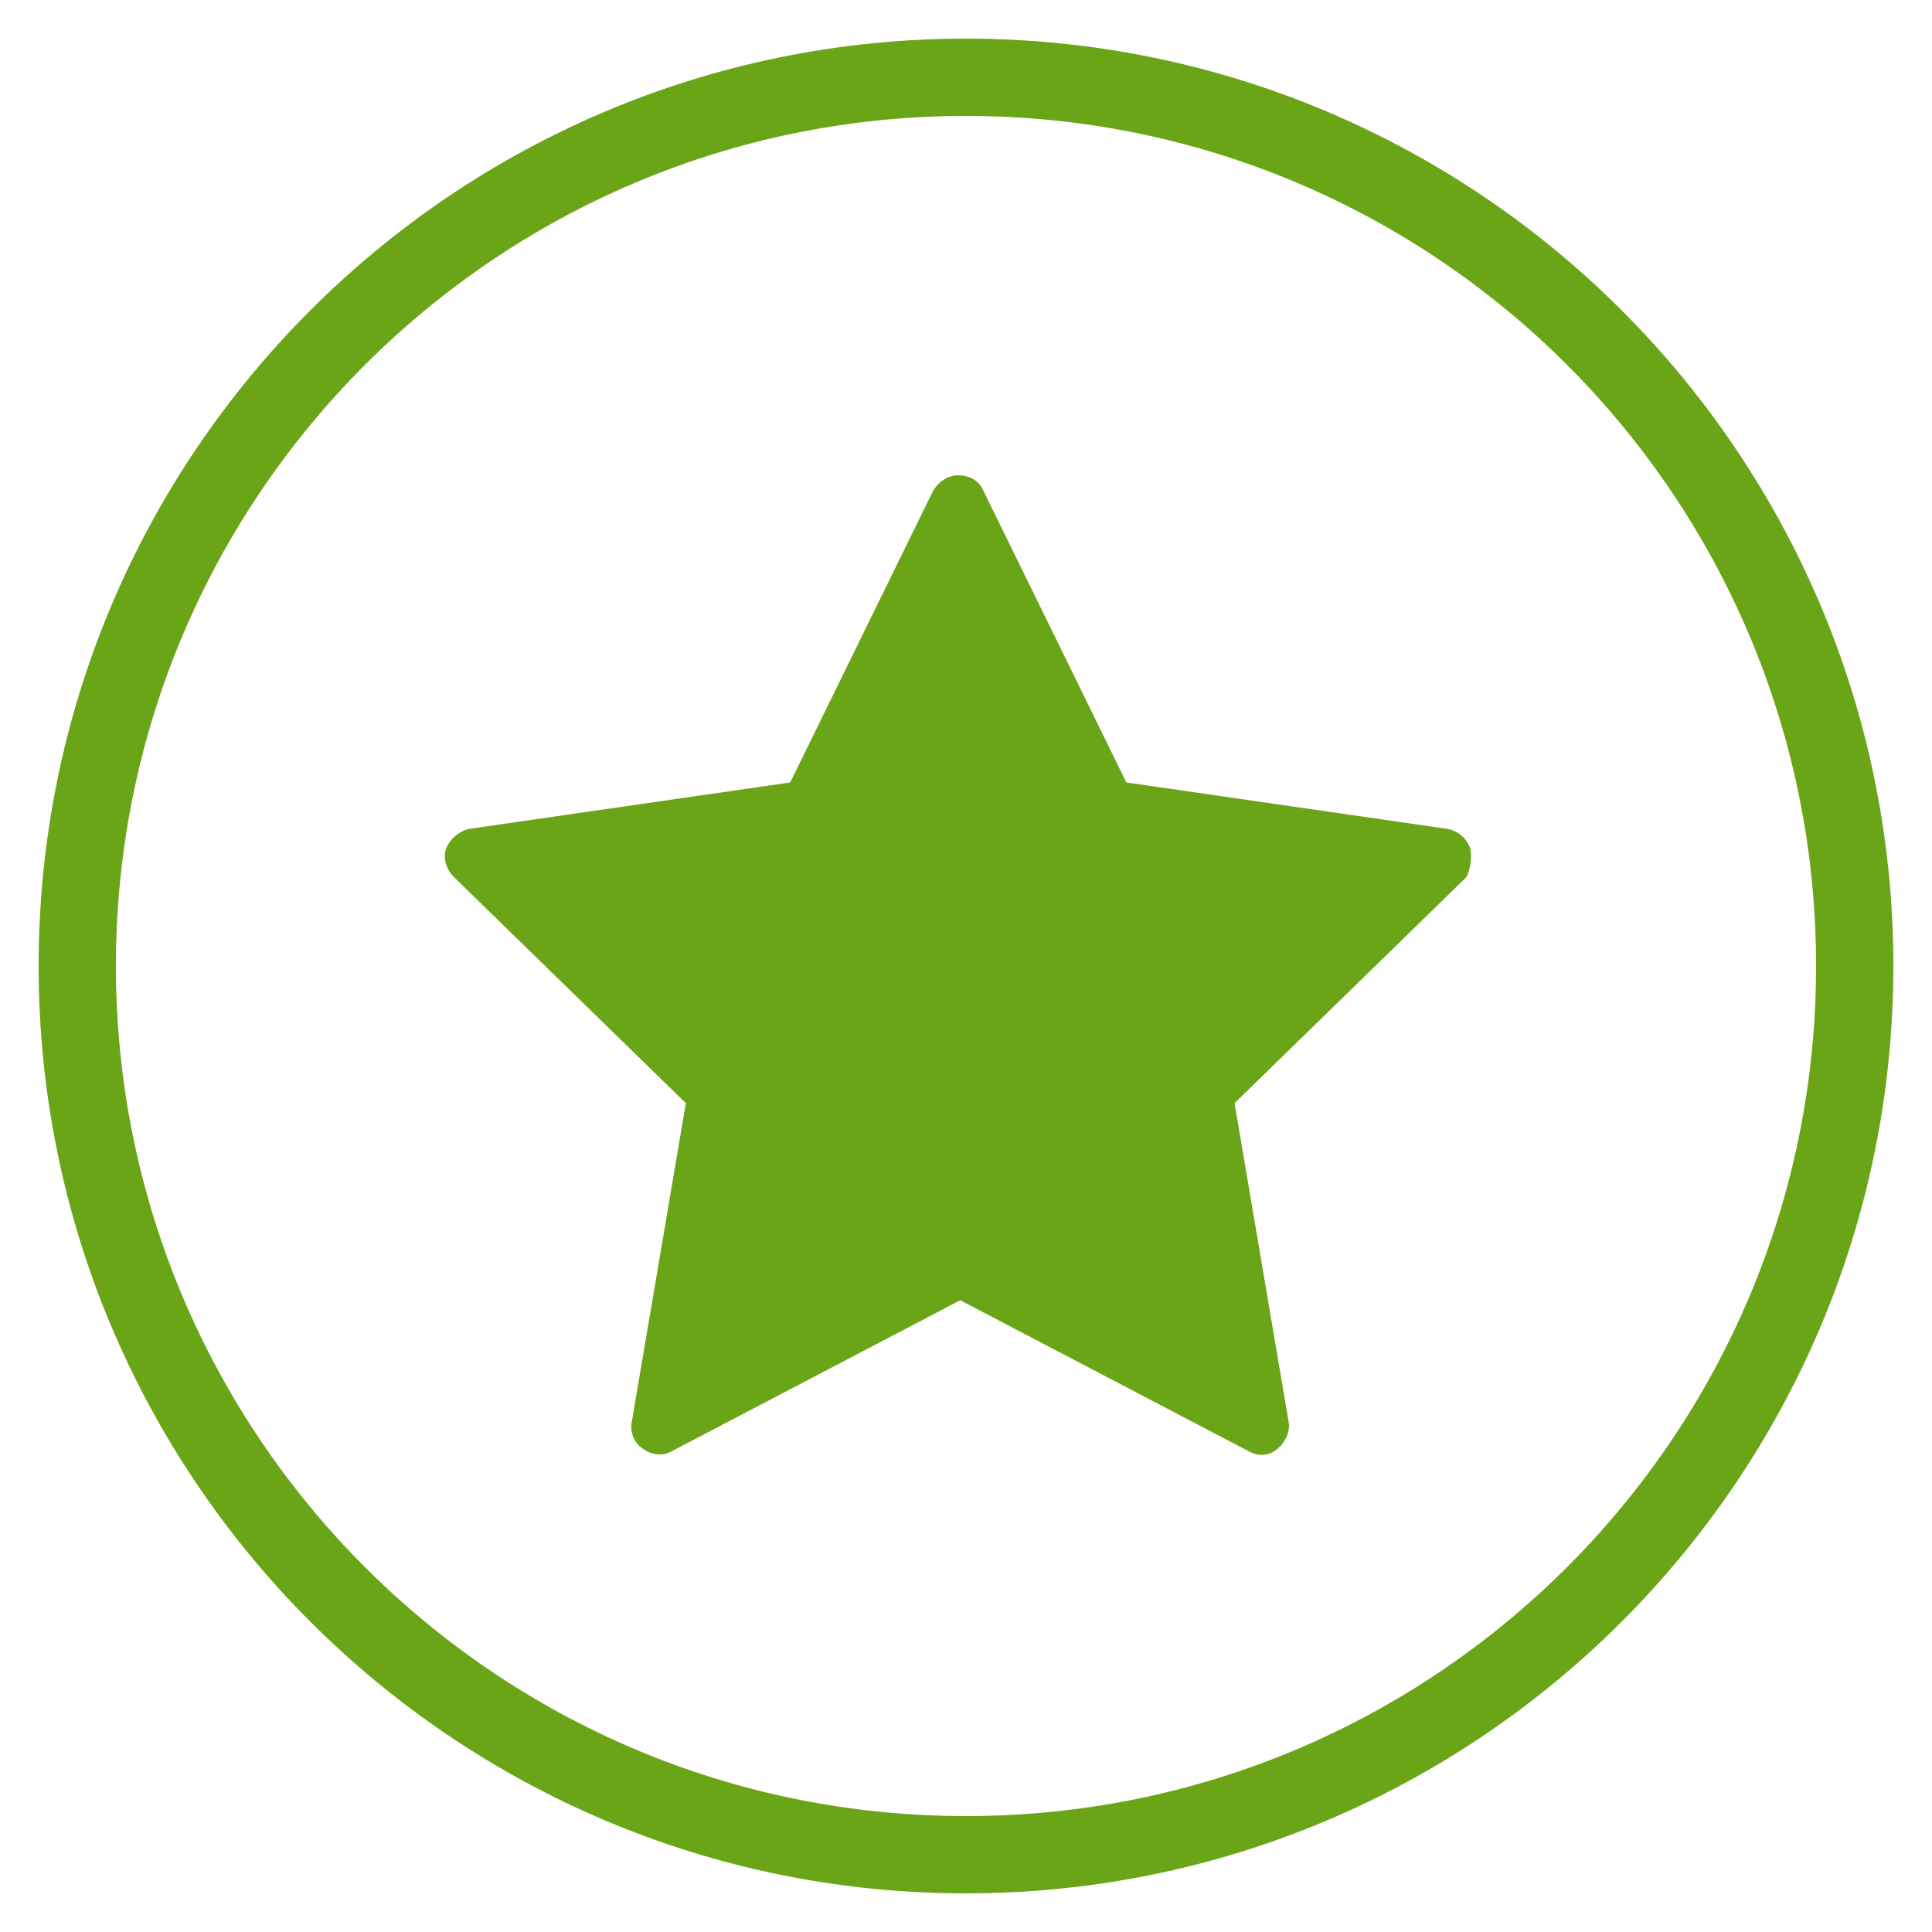 <?xml version="1.0" encoding="utf-8"?>
<!-- Generator: Adobe Illustrator 22.1.0, SVG Export Plug-In . SVG Version: 6.00 Build 0)  -->
<svg version="1.1" id="Layer_1" xmlns="http://www.w3.org/2000/svg" xmlns:xlink="http://www.w3.org/1999/xlink" x="0px" y="0px"
	 viewBox="0 0 100 100" style="enable-background:new 0 0 100 100;" xml:space="preserve">
<style type="text/css">
	.st0{fill:#6aa517;}
</style>
<path class="st0" d="M76.1,43.9c-0.2-0.5-0.6-0.9-1.2-1l-16.6-2.4l-7.4-15.1c-0.2-0.5-0.7-0.8-1.3-0.8c-0.5,0-1,0.3-1.3,0.8
	l-7.4,15.1l-16.6,2.4c-0.5,0.1-1,0.5-1.2,1c-0.2,0.5,0,1.1,0.4,1.5l12,11.7l-2.8,16.5c-0.1,0.5,0.1,1.1,0.6,1.4
	c0.4,0.3,1,0.4,1.5,0.1l14.9-7.8l14.9,7.8c0.2,0.1,0.4,0.2,0.7,0.2c0.3,0,0.6-0.1,0.8-0.3c0.4-0.3,0.7-0.9,0.6-1.4l-2.8-16.5
	l12-11.7C76.1,45,76.2,44.4,76.1,43.9L76.1,43.9z"/>
<g>
	<path class="st0" d="M50,98C23.5,98,2,76.5,2,50C2,23.5,23.5,2,50,2c26.5,0,48,21.5,48,48C98,76.5,76.5,98,50,98z M50,6
		C25.7,6,6,25.7,6,50s19.7,44,44,44s44-19.7,44-44S74.3,6,50,6z"/>
</g>
</svg>
